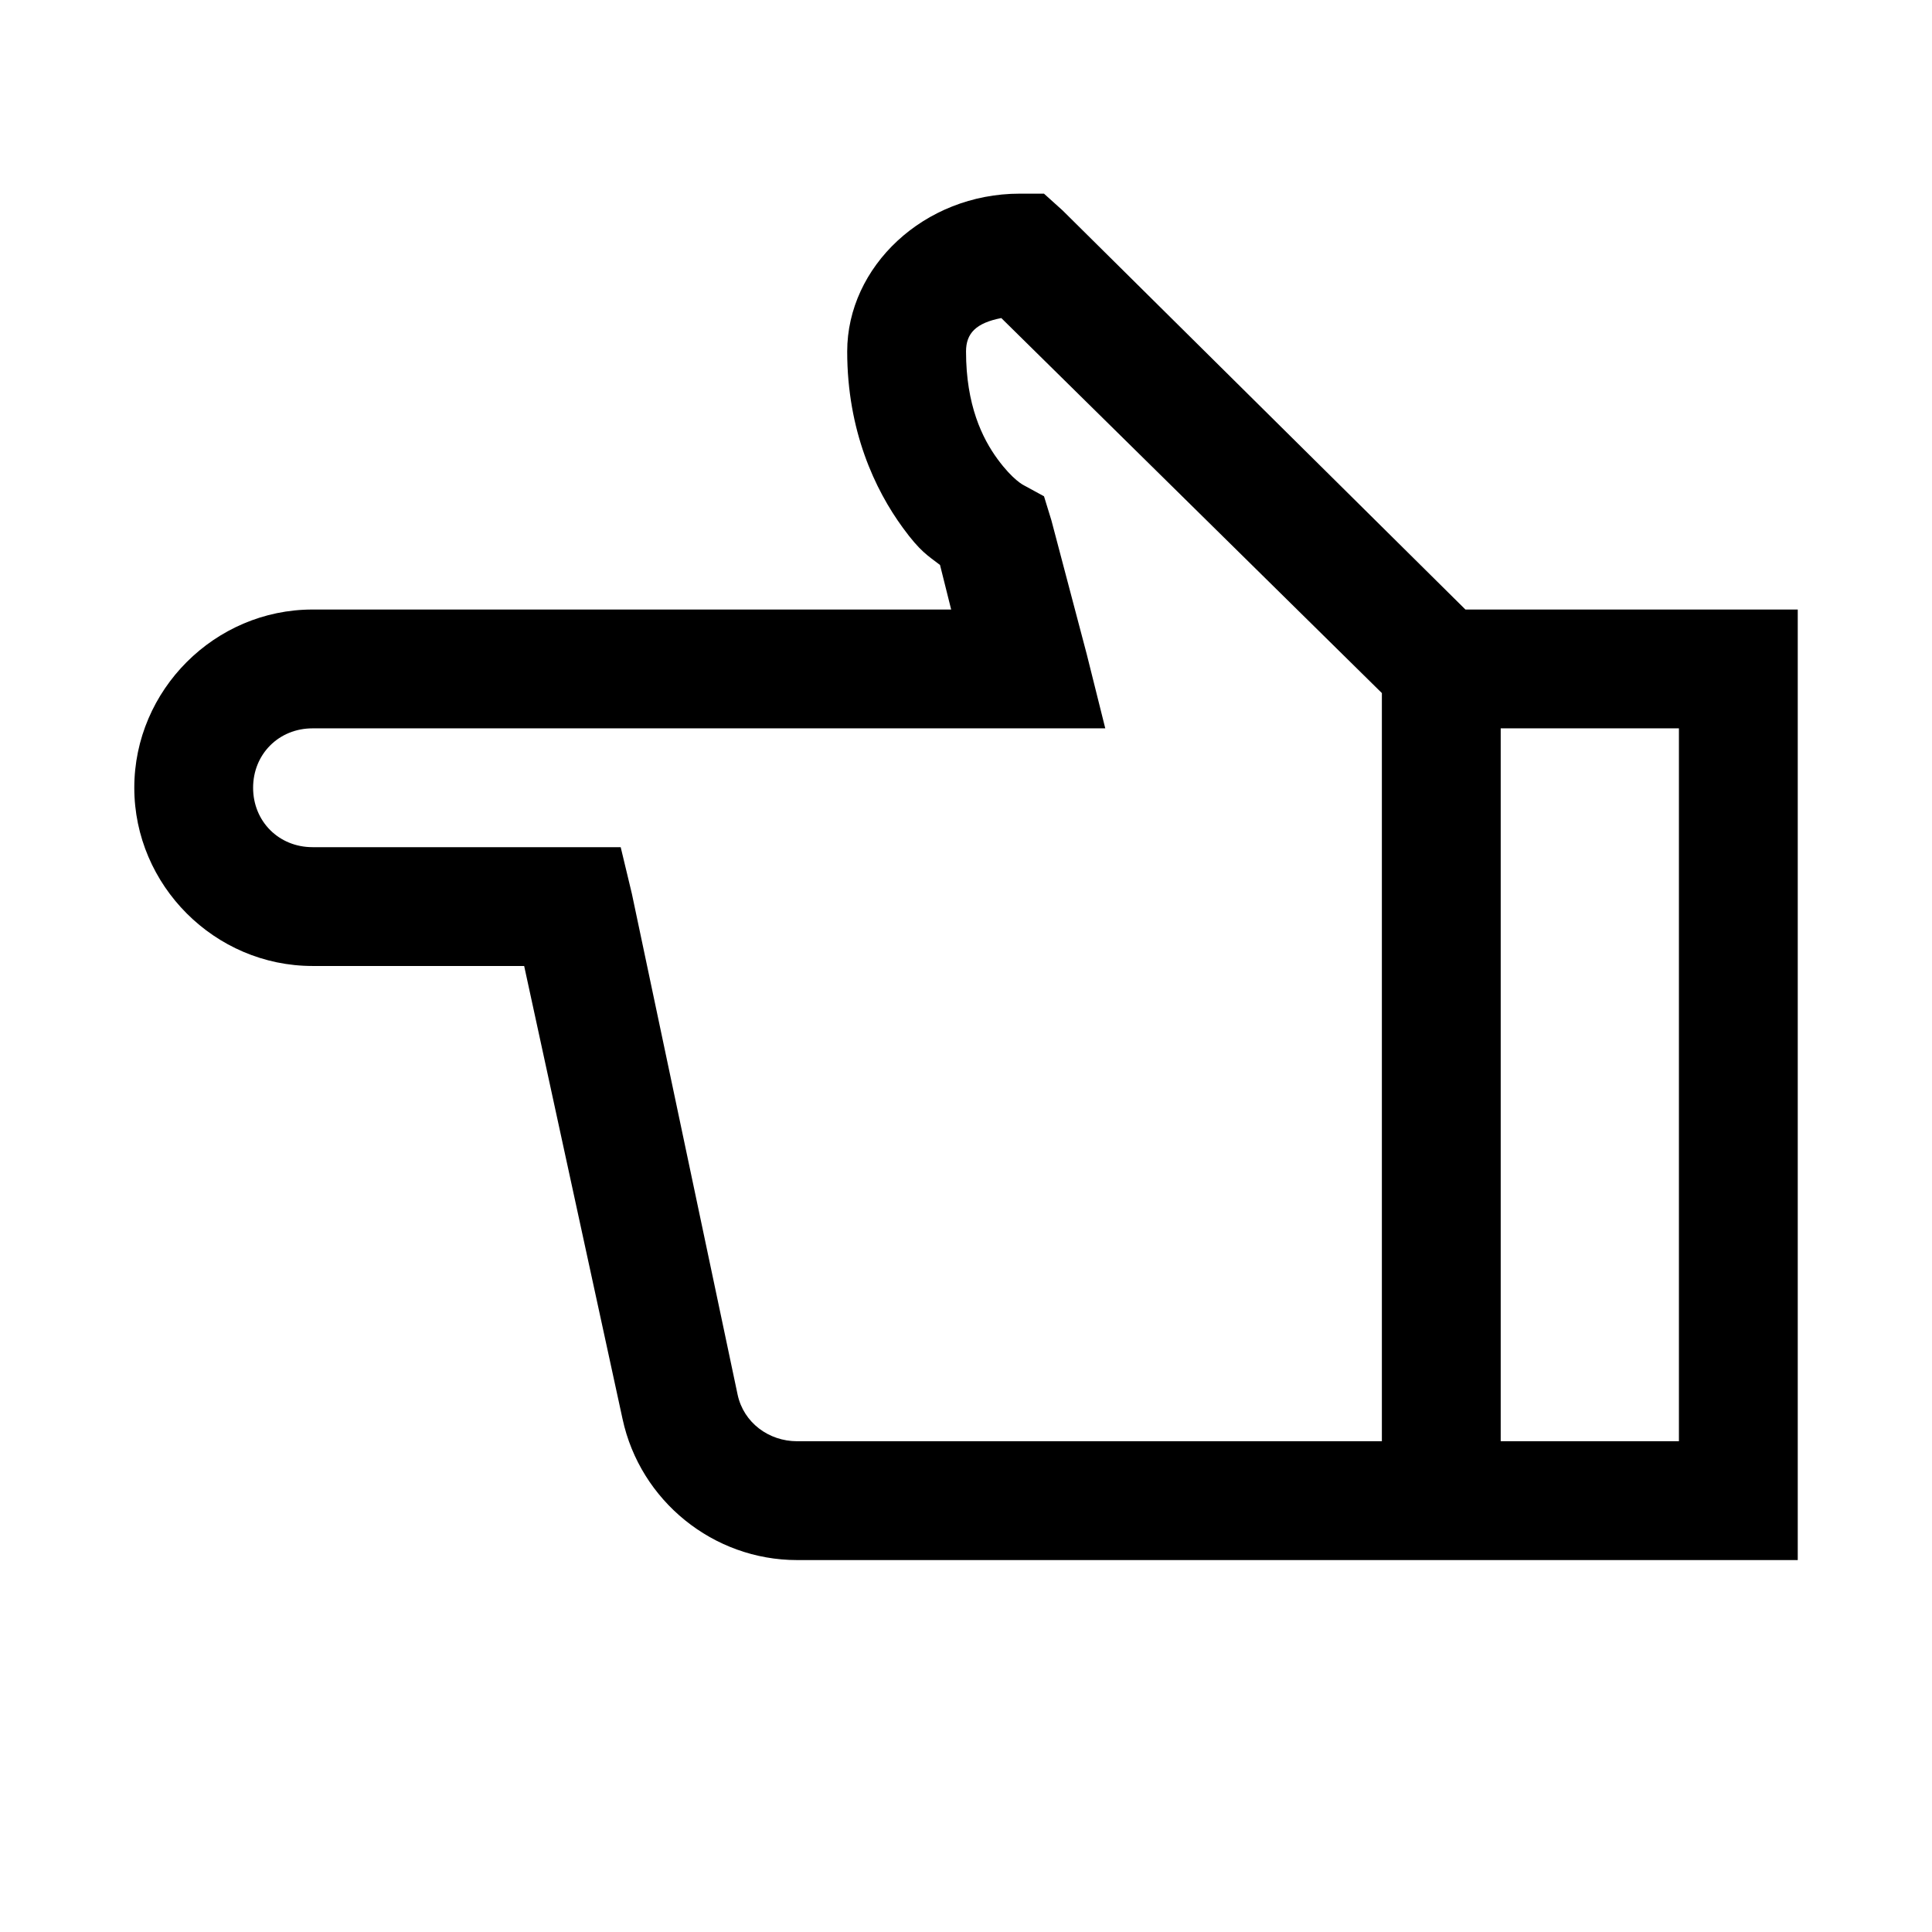 <?xml version="1.0" encoding="UTF-8"?>
<!-- Uploaded to: SVG Find, www.svgrepo.com, Generator: SVG Find Mixer Tools -->
<svg fill="#000000" width="800px" height="800px" version="1.1" viewBox="144 144 512 512" xmlns="http://www.w3.org/2000/svg">
 <path d="m414.27 195.32c-25.461 0-45.754 19.375-45.754 41.82 0 21.035 7.379 36.656 14.758 46.742 4.613 6.332 6.644 7.379 9.84 9.84l2.953 11.809h-169.25c-25.891 0-47.23 21.34-47.23 47.23s21.34 47.234 47.23 47.234h56.09l26.074 120.05c4.676 21.711 24.047 37.391 46.25 37.391h265.19v-251.9h-88.066l-106.77-105.78-4.918-4.43zm-4.918 32.965 100.86 99.387v198.27h-154.98c-7.504 0-14.145-4.918-15.746-12.297l-28.043-132.84-2.953-12.297h-81.672c-8.918 0-15.742-6.828-15.742-15.746s6.824-15.742 15.742-15.742h210.09l-4.918-19.68-9.352-35.426-1.965-6.394-5.414-2.953s-2.828-1.352-6.887-6.887c-4.059-5.535-8.363-14.332-8.363-28.539 0-4.856 2.703-7.562 9.348-8.855zm132.35 108.73h47.23v188.93h-47.23z"/>
</svg>